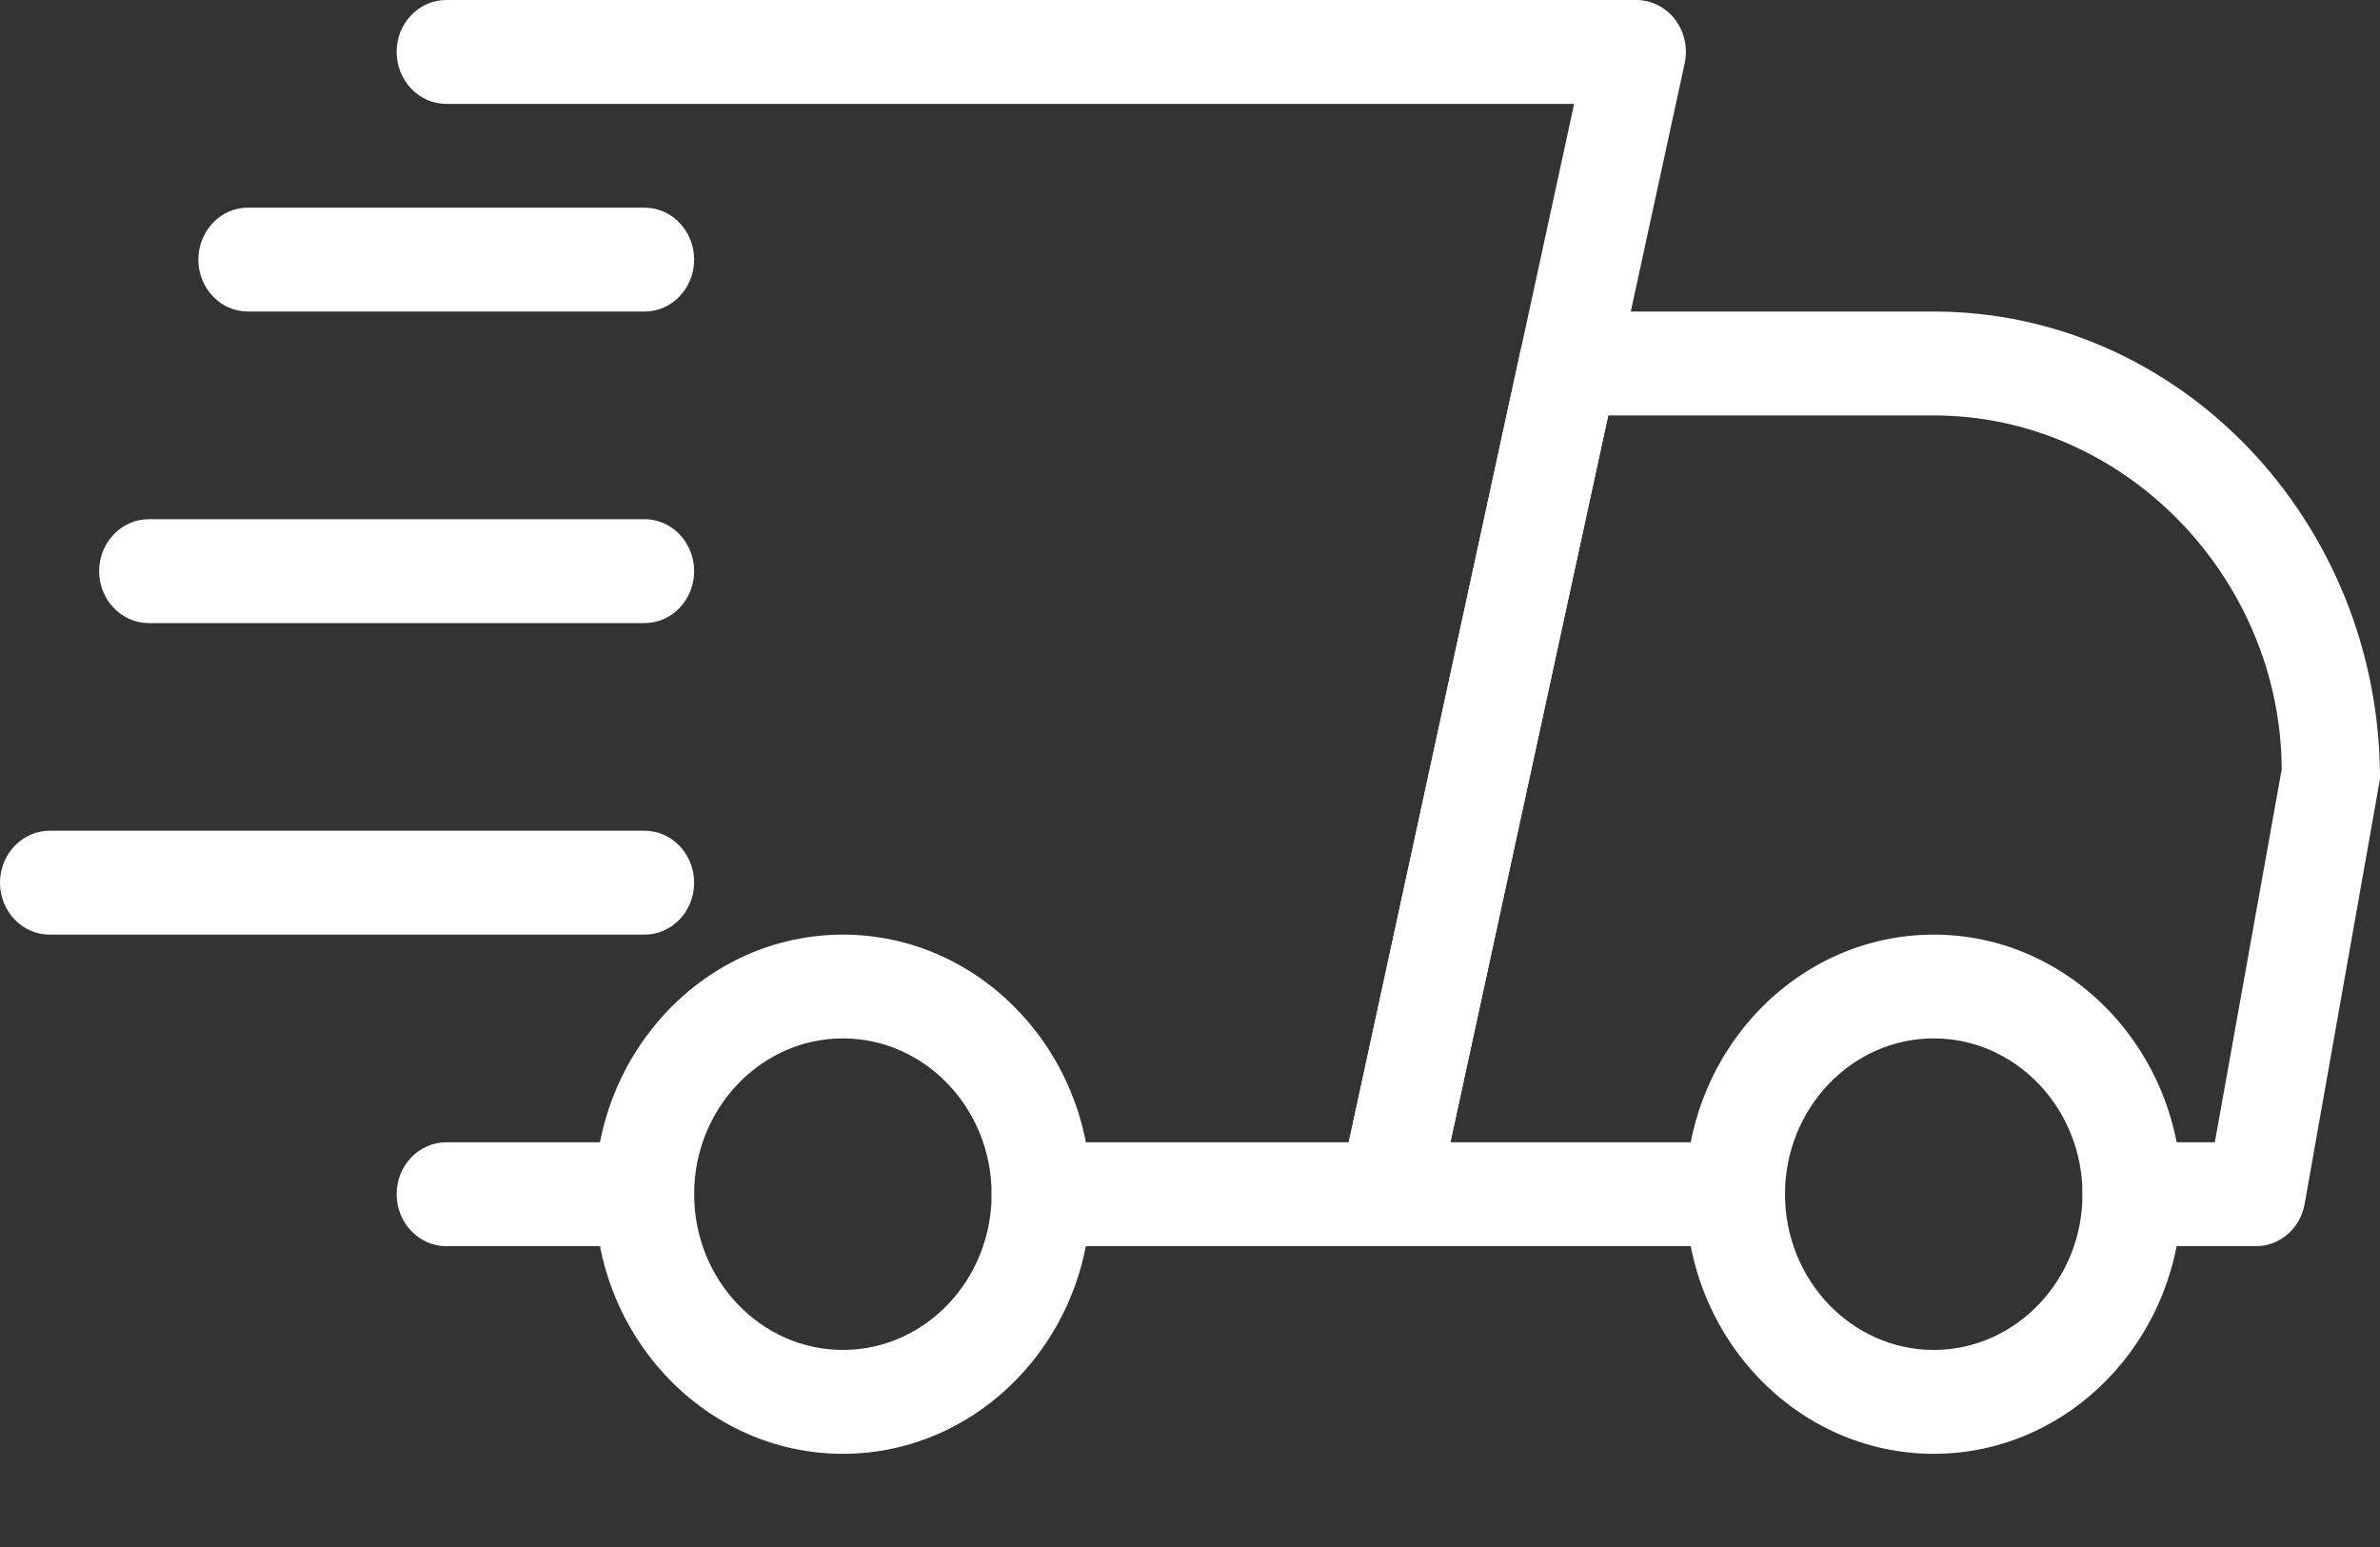 <svg width="20" height="13" viewBox="0 0 20 13" fill="none" xmlns="http://www.w3.org/2000/svg">
<rect x="0" y="0" width="20" height="13" fill="#333333" stroke="none"/>
<path d="M5.417 10.472H3.75C3.52 10.472 3.333 10.276 3.333 10.035C3.333 9.795 3.52 9.599 3.75 9.599H5.417C5.647 9.599 5.833 9.795 5.833 10.035C5.833 10.276 5.647 10.472 5.417 10.472Z" fill="white"/>
<path d="M18.958 10.472H17.917C17.687 10.472 17.5 10.276 17.5 10.035C17.5 9.795 17.687 9.599 17.917 9.599H18.612L19.174 6.465C19.167 4.861 17.858 3.491 16.25 3.491H13.514L12.188 9.599H14.583C14.813 9.599 15 9.795 15 10.035C15 10.276 14.813 10.472 14.583 10.472H11.667C11.54 10.472 11.42 10.412 11.341 10.308C11.262 10.205 11.232 10.069 11.26 9.939L12.775 2.958C12.818 2.758 12.987 2.618 13.182 2.618H16.25C18.317 2.618 20 4.38 20 6.545L19.367 10.116C19.331 10.322 19.159 10.472 18.958 10.472Z" fill="white"/>
<path d="M16.25 12.217C15.101 12.217 14.166 11.239 14.166 10.035C14.166 8.832 15.101 7.854 16.25 7.854C17.398 7.854 18.333 8.832 18.333 10.035C18.333 11.239 17.398 12.217 16.25 12.217ZM16.25 8.726C15.561 8.726 15 9.314 15 10.035C15 10.757 15.561 11.344 16.25 11.344C16.939 11.344 17.5 10.757 17.5 10.035C17.5 9.314 16.939 8.726 16.25 8.726Z" fill="white"/>
<path d="M7.083 12.217C5.935 12.217 5 11.239 5 10.035C5 8.832 5.935 7.854 7.083 7.854C8.232 7.854 9.167 8.832 9.167 10.035C9.167 11.239 8.232 12.217 7.083 12.217ZM7.083 8.726C6.394 8.726 5.833 9.314 5.833 10.035C5.833 10.757 6.394 11.344 7.083 11.344C7.773 11.344 8.333 10.757 8.333 10.035C8.333 9.314 7.773 8.726 7.083 8.726Z" fill="white"/>
<path d="M5.417 2.618H2.083C1.853 2.618 1.667 2.422 1.667 2.182C1.667 1.941 1.853 1.745 2.083 1.745H5.417C5.647 1.745 5.833 1.941 5.833 2.182C5.833 2.422 5.647 2.618 5.417 2.618Z" fill="white"/>
<path d="M5.417 5.236H1.25C1.02 5.236 0.833 5.04 0.833 4.8C0.833 4.559 1.02 4.363 1.25 4.363H5.417C5.647 4.363 5.833 4.559 5.833 4.8C5.833 5.04 5.647 5.236 5.417 5.236Z" fill="white"/>
<path d="M5.417 7.854H0.417C0.187 7.854 0 7.658 0 7.418C0 7.177 0.187 6.981 0.417 6.981H5.417C5.647 6.981 5.833 7.177 5.833 7.418C5.833 7.658 5.647 7.854 5.417 7.854Z" fill="white"/>
<path d="M11.667 10.472H8.75C8.52 10.472 8.333 10.276 8.333 10.035C8.333 9.795 8.52 9.599 8.75 9.599H11.334L13.228 0.873H3.75C3.52 0.873 3.333 0.677 3.333 0.436C3.333 0.195 3.52 0 3.75 0H13.75C13.877 0 13.997 0.06 14.076 0.164C14.155 0.267 14.185 0.403 14.157 0.532L12.073 10.131C12.03 10.331 11.861 10.472 11.667 10.472Z" fill="white"/>
</svg>
